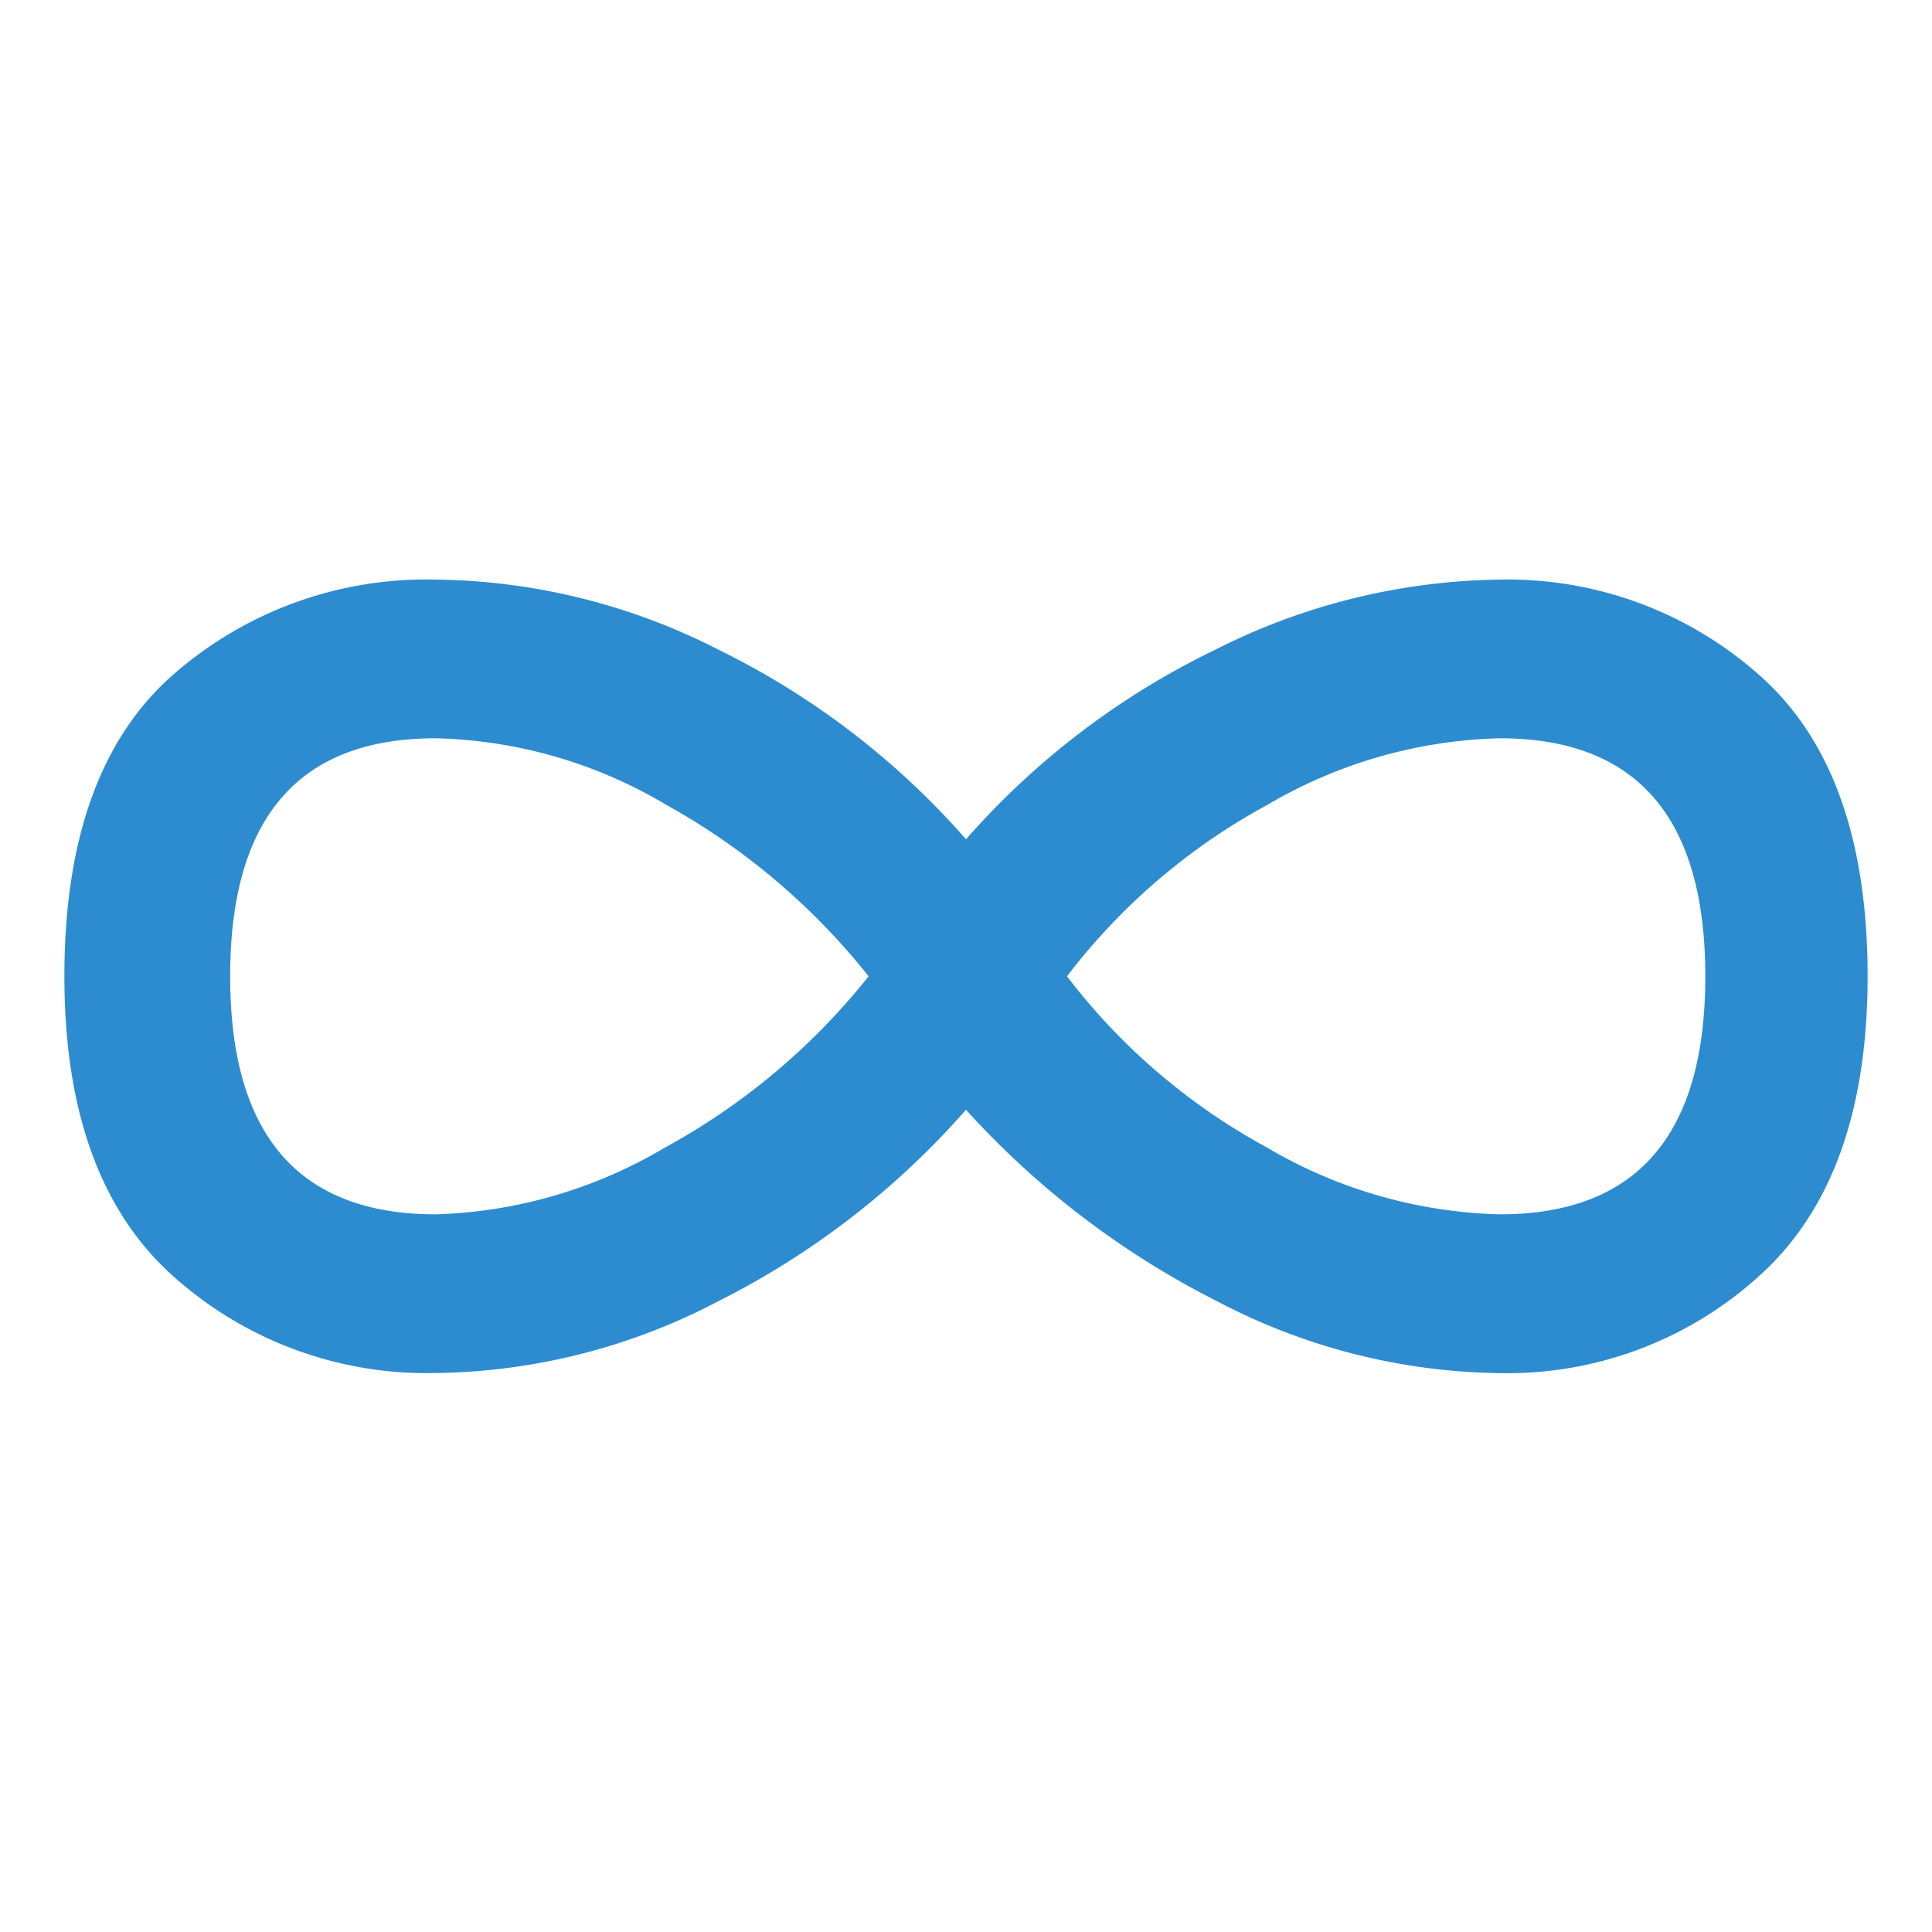 <svg xmlns="http://www.w3.org/2000/svg" width="60" height="60" viewBox="0 0 60 60">
  <g id="icon_professionell" transform="translate(-155 -161)">
    <path id="professionell-icon" d="M44.576,16.8a11.765,11.765,0,0,1,8.064,2.968Q56,22.736,56,29.12q0,6.272-3.36,9.3a11.638,11.638,0,0,1-8.064,3.024,19.332,19.332,0,0,1-8.792-2.24A26.8,26.8,0,0,1,28,33.264,25.377,25.377,0,0,1,20.328,39.2a19.332,19.332,0,0,1-8.792,2.24A11.786,11.786,0,0,1,3.36,38.416Q0,35.392,0,29.12q0-6.384,3.36-9.352A11.916,11.916,0,0,1,11.536,16.8a19.728,19.728,0,0,1,8.792,2.184A24.629,24.629,0,0,1,28,24.864a24.431,24.431,0,0,1,7.728-5.88A20.075,20.075,0,0,1,44.576,16.8h0ZM11.536,36.512a14.773,14.773,0,0,0,7.112-2.072,20.83,20.83,0,0,0,6.328-5.32A21.062,21.062,0,0,0,18.7,23.8a14.638,14.638,0,0,0-7.168-2.072q-6.384,0-6.384,7.392t6.384,7.392h0Zm33.04,0q6.384,0,6.384-7.392t-6.384-7.392A14.945,14.945,0,0,0,37.352,23.8a19.55,19.55,0,0,0-6.216,5.32,19.55,19.55,0,0,0,6.216,5.32,14.945,14.945,0,0,0,7.224,2.072h0Z" transform="translate(157 162.2)" fill="#2d8ccf"/>
    <rect id="Rechteck_1" data-name="Rechteck 1" width="60" height="60" transform="translate(155 161)" fill="rgba(255,255,255,0)"/>
  </g>
</svg>
